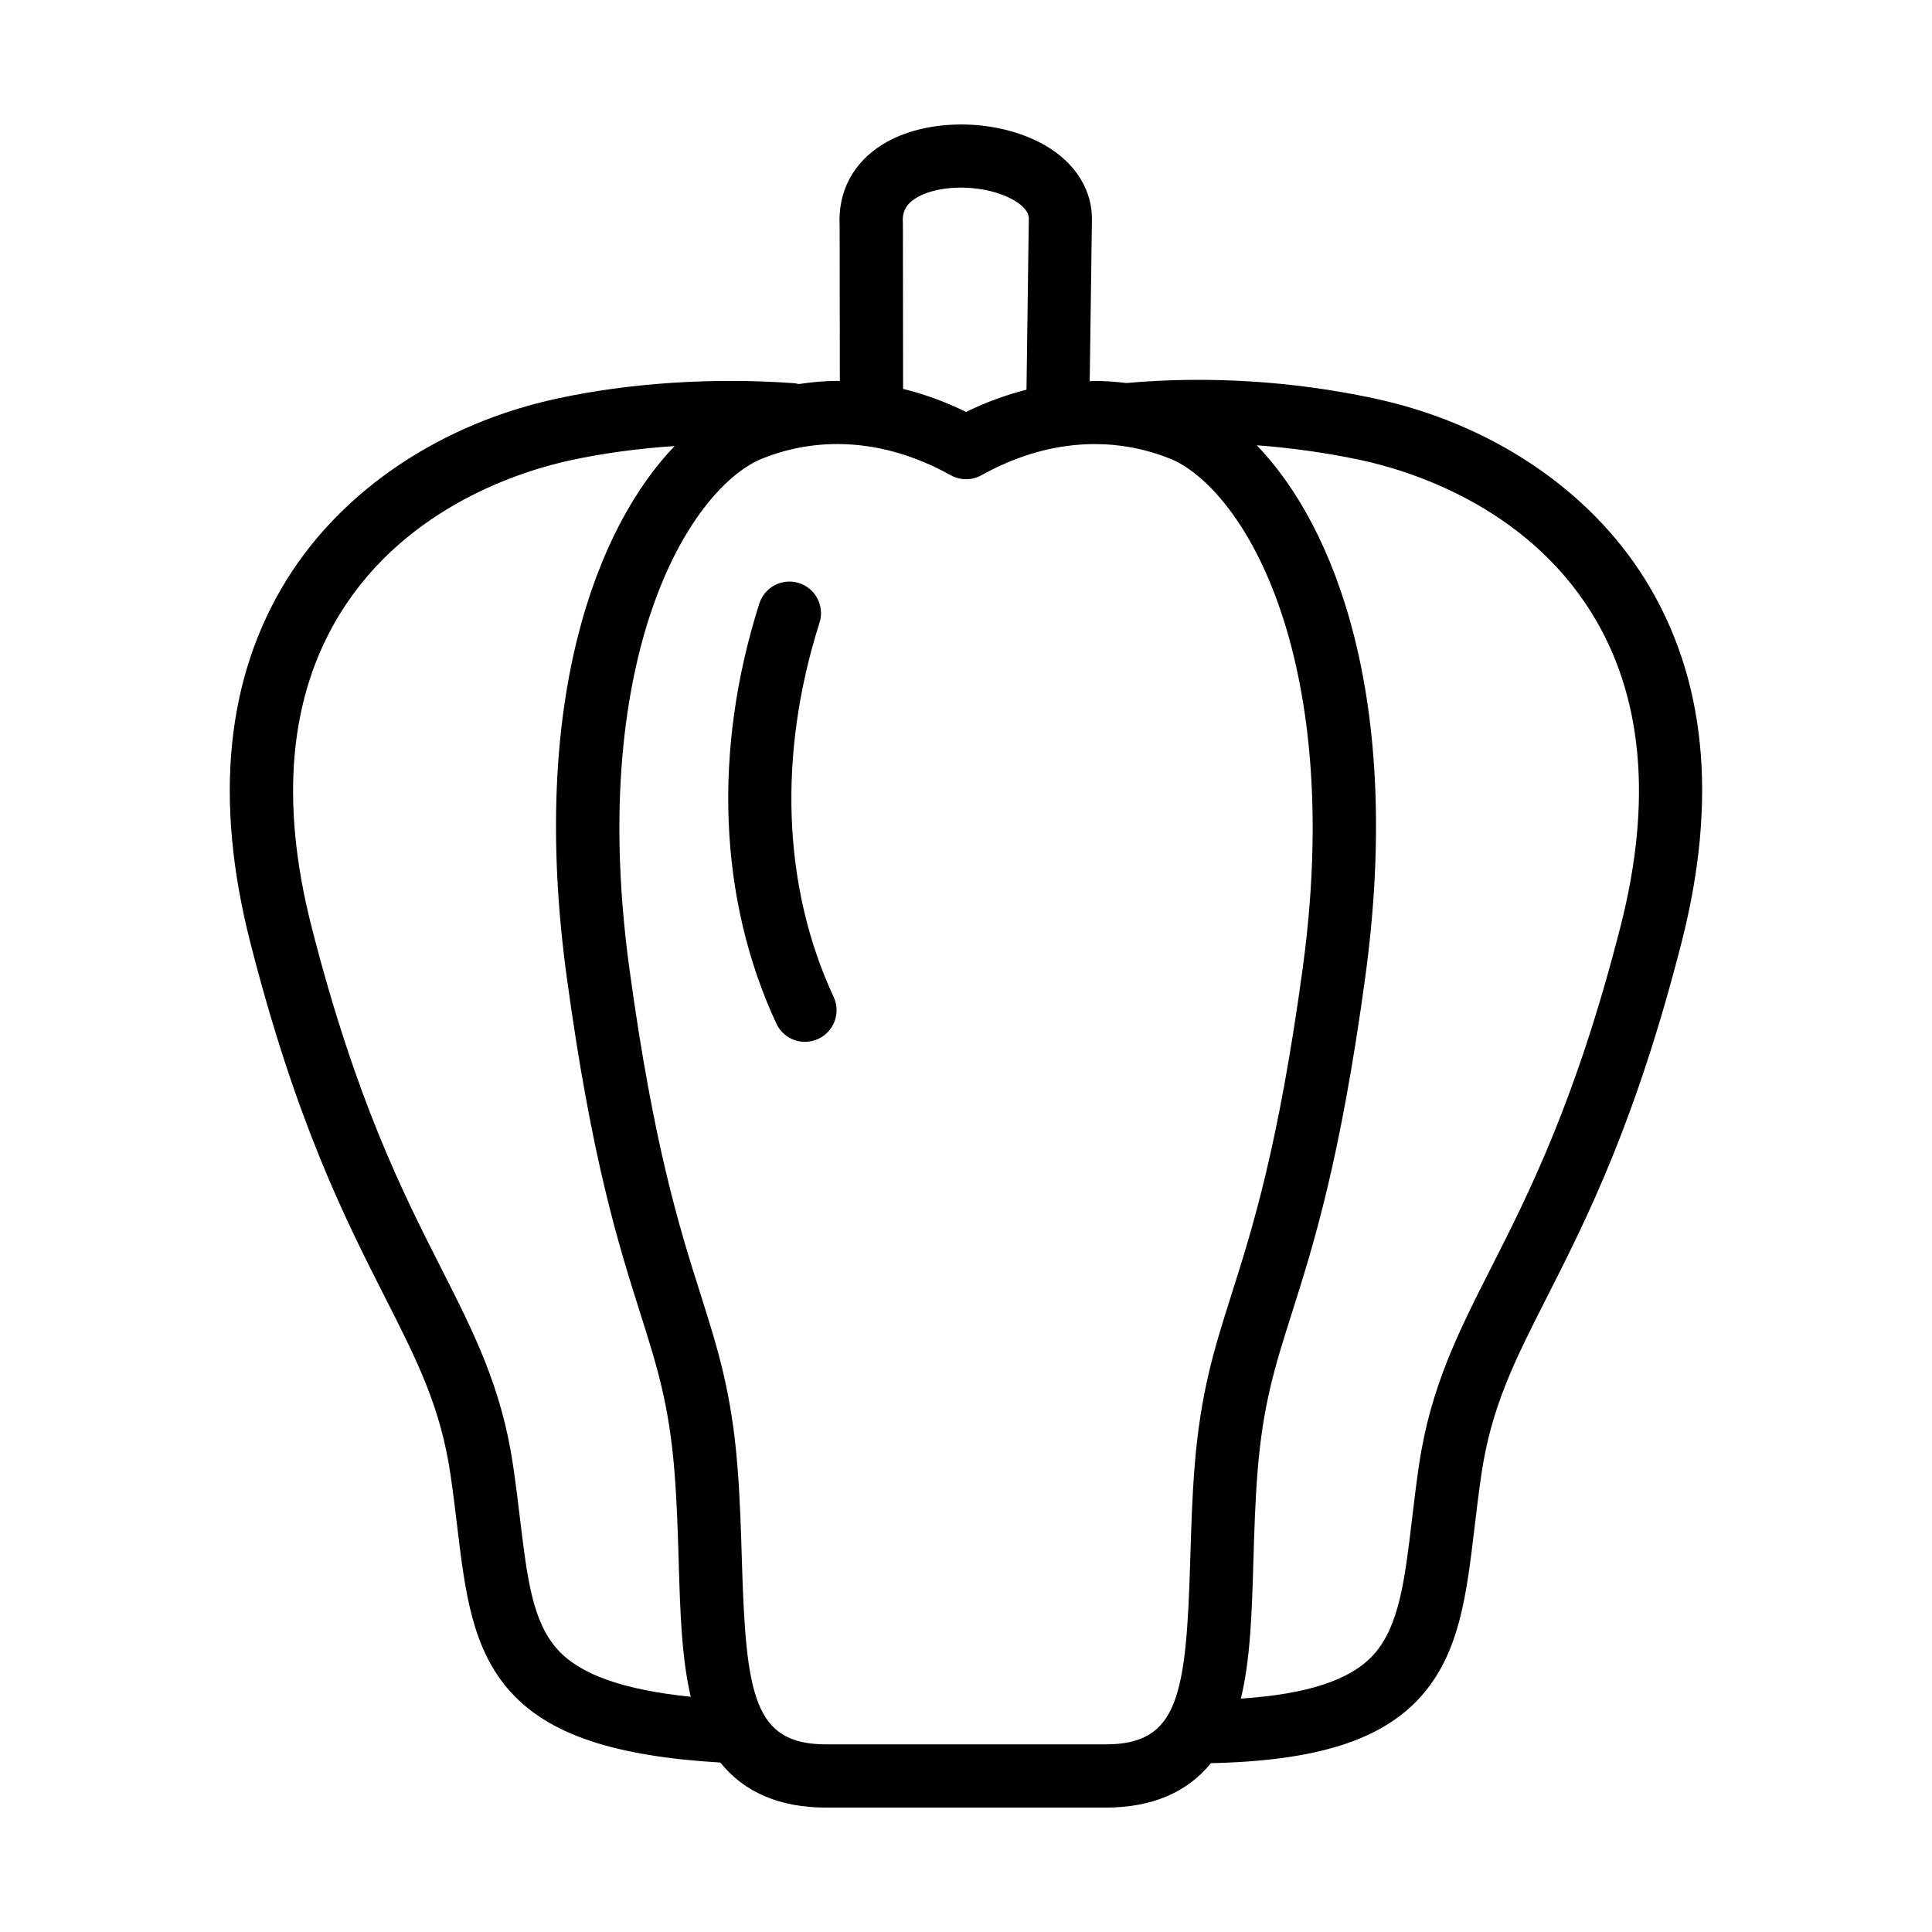 <?xml version="1.0" encoding="UTF-8"?>
<!-- The Best Svg Icon site in the world: iconSvg.co, Visit us! https://iconsvg.co -->
<svg fill="#000000" width="800px" height="800px" version="1.1" viewBox="144 144 512 512" xmlns="http://www.w3.org/2000/svg">
 <g>
  <path d="m580.01 297.62c-14.855-23.945-41.051-41.457-71.863-48.047-21.52-4.613-44.195-6.004-65.641-4.066-2.785-0.332-5.578-0.559-8.41-0.559-0.438 0-0.871 0.07-1.309 0.082l0.578-42.445c0.227-8.066-4.289-15.367-12.379-20.047-12.652-7.301-31.574-7.41-43.098-0.258-7.828 4.856-11.859 12.504-11.375 21.559l0.055 41.145c-0.238 0-0.473-0.039-0.711-0.039-3.41 0-6.805 0.336-10.176 0.832-0.414-0.098-0.828-0.191-1.258-0.223-21.141-1.547-43.379-0.117-62.594 4.027-30.793 6.59-56.984 24.098-71.84 48.027-16.051 25.867-19.324 58.133-9.715 95.926 12.176 47.828 25.242 73.562 35.742 94.242 8.523 16.812 14.695 28.965 17.348 46.863 0.711 4.812 1.266 9.383 1.789 13.805 2.125 17.566 3.953 32.742 14.293 44.082 10.172 11.16 27.461 16.906 55.453 18.566 6.34 7.91 15.73 11.941 28.102 11.941h73.949c12.281 0 21.617-3.984 27.965-11.777 27.875-0.609 45.207-6.051 55.566-17.582 10.316-11.488 12.152-26.922 14.277-44.797 0.539-4.574 1.109-9.301 1.832-14.227 2.648-17.906 8.816-30.051 17.348-46.863 10.5-20.676 23.559-46.41 35.742-94.242 9.637-37.809 6.375-70.066-9.672-95.926zm-196.73-94.055c-0.004-0.172-0.004-0.352-0.016-0.523-0.195-2.957 0.852-4.918 3.473-6.543 6.293-3.914 18.633-3.656 25.887 0.527 2.731 1.578 4.086 3.289 4.031 5.09-0.012 0.055-0.012 0.105-0.012 0.156l-0.613 45.004c-5.391 1.371-10.742 3.305-16.012 5.894-5.488-2.699-11.059-4.727-16.691-6.106zm-101.48 342.86c-0.543-4.527-1.113-9.215-1.855-14.246-3.047-20.602-10.434-35.145-18.984-51.988-10.121-19.941-22.723-44.762-34.445-90.797-8.445-33.199-5.844-61.113 7.715-82.957 17.707-28.531 48.637-37.82 61.129-40.496 8.609-1.855 17.906-3.094 27.422-3.738-20.512 21.355-38.637 67.309-28.574 140.86 6.625 48.438 13.73 70.844 19.434 88.852 4.457 14.07 7.68 24.242 9.105 42.152 0.645 8.055 0.883 16.016 1.113 23.715 0.398 13.578 0.789 25.645 3.199 35.887-17.805-1.848-29.215-5.859-35.215-12.438-6.731-7.383-8.121-18.891-10.043-34.809zm155.18 59.852h-73.949c-19.266 0-21.363-12.695-22.434-48.984-0.238-7.906-0.484-16.082-1.152-24.551-1.578-19.82-5.219-31.316-9.836-45.883-5.512-17.398-12.367-39.047-18.801-86.062-6.434-47.039-0.004-78.668 6.531-96.918 8.281-23.16 20.234-34.988 28.656-38.352 2.949-1.18 5.918-2.086 8.832-2.695 3.621-0.766 7.34-1.152 11.059-1.152 10.086 0 20.207 2.781 30.078 8.262 2.527 1.406 5.602 1.406 8.125 0 9.859-5.477 19.965-8.254 30.027-8.254 6.848 0 13.543 1.289 19.926 3.844 8.418 3.356 20.367 15.184 28.656 38.34 6.519 18.246 12.949 49.871 6.504 96.93-6.414 47.035-13.281 68.688-18.793 86.082-4.621 14.555-8.262 26.051-9.836 45.855-0.664 8.438-0.906 16.59-1.145 24.465-1.066 36.352-3.164 49.074-22.449 49.074zm136.51-216.89c-11.73 46.031-24.324 70.852-34.441 90.793-8.543 16.848-15.93 31.391-18.988 51.992-0.762 5.164-1.34 10.016-1.895 14.699-1.863 15.668-3.336 28.043-10.113 35.586-6.055 6.742-17.461 10.504-35.211 11.695 2.519-10.367 2.918-22.633 3.32-36.461 0.23-7.668 0.465-15.609 1.098-23.629 1.422-17.898 4.644-28.062 9.109-42.117 5.707-18.012 12.816-40.414 19.426-88.883 10.094-73.785-8.168-119.79-28.746-141.06 9.281 0.699 18.555 1.996 27.609 3.93 12.484 2.672 43.422 11.965 61.137 40.508 13.555 21.844 16.145 49.75 7.695 82.945z"/>
  <path d="m361.18 309.03c1.395-4.41-1.039-9.113-5.441-10.516-4.402-1.395-9.113 1.039-10.516 5.445-12.367 38.926-10.766 78.449 4.516 111.3 1.422 3.047 4.438 4.84 7.594 4.84 1.184 0 2.387-0.258 3.523-0.785 4.195-1.949 6.012-6.926 4.066-11.125-13.516-29.027-14.844-64.242-3.742-99.156z"/>
 </g>
</svg>